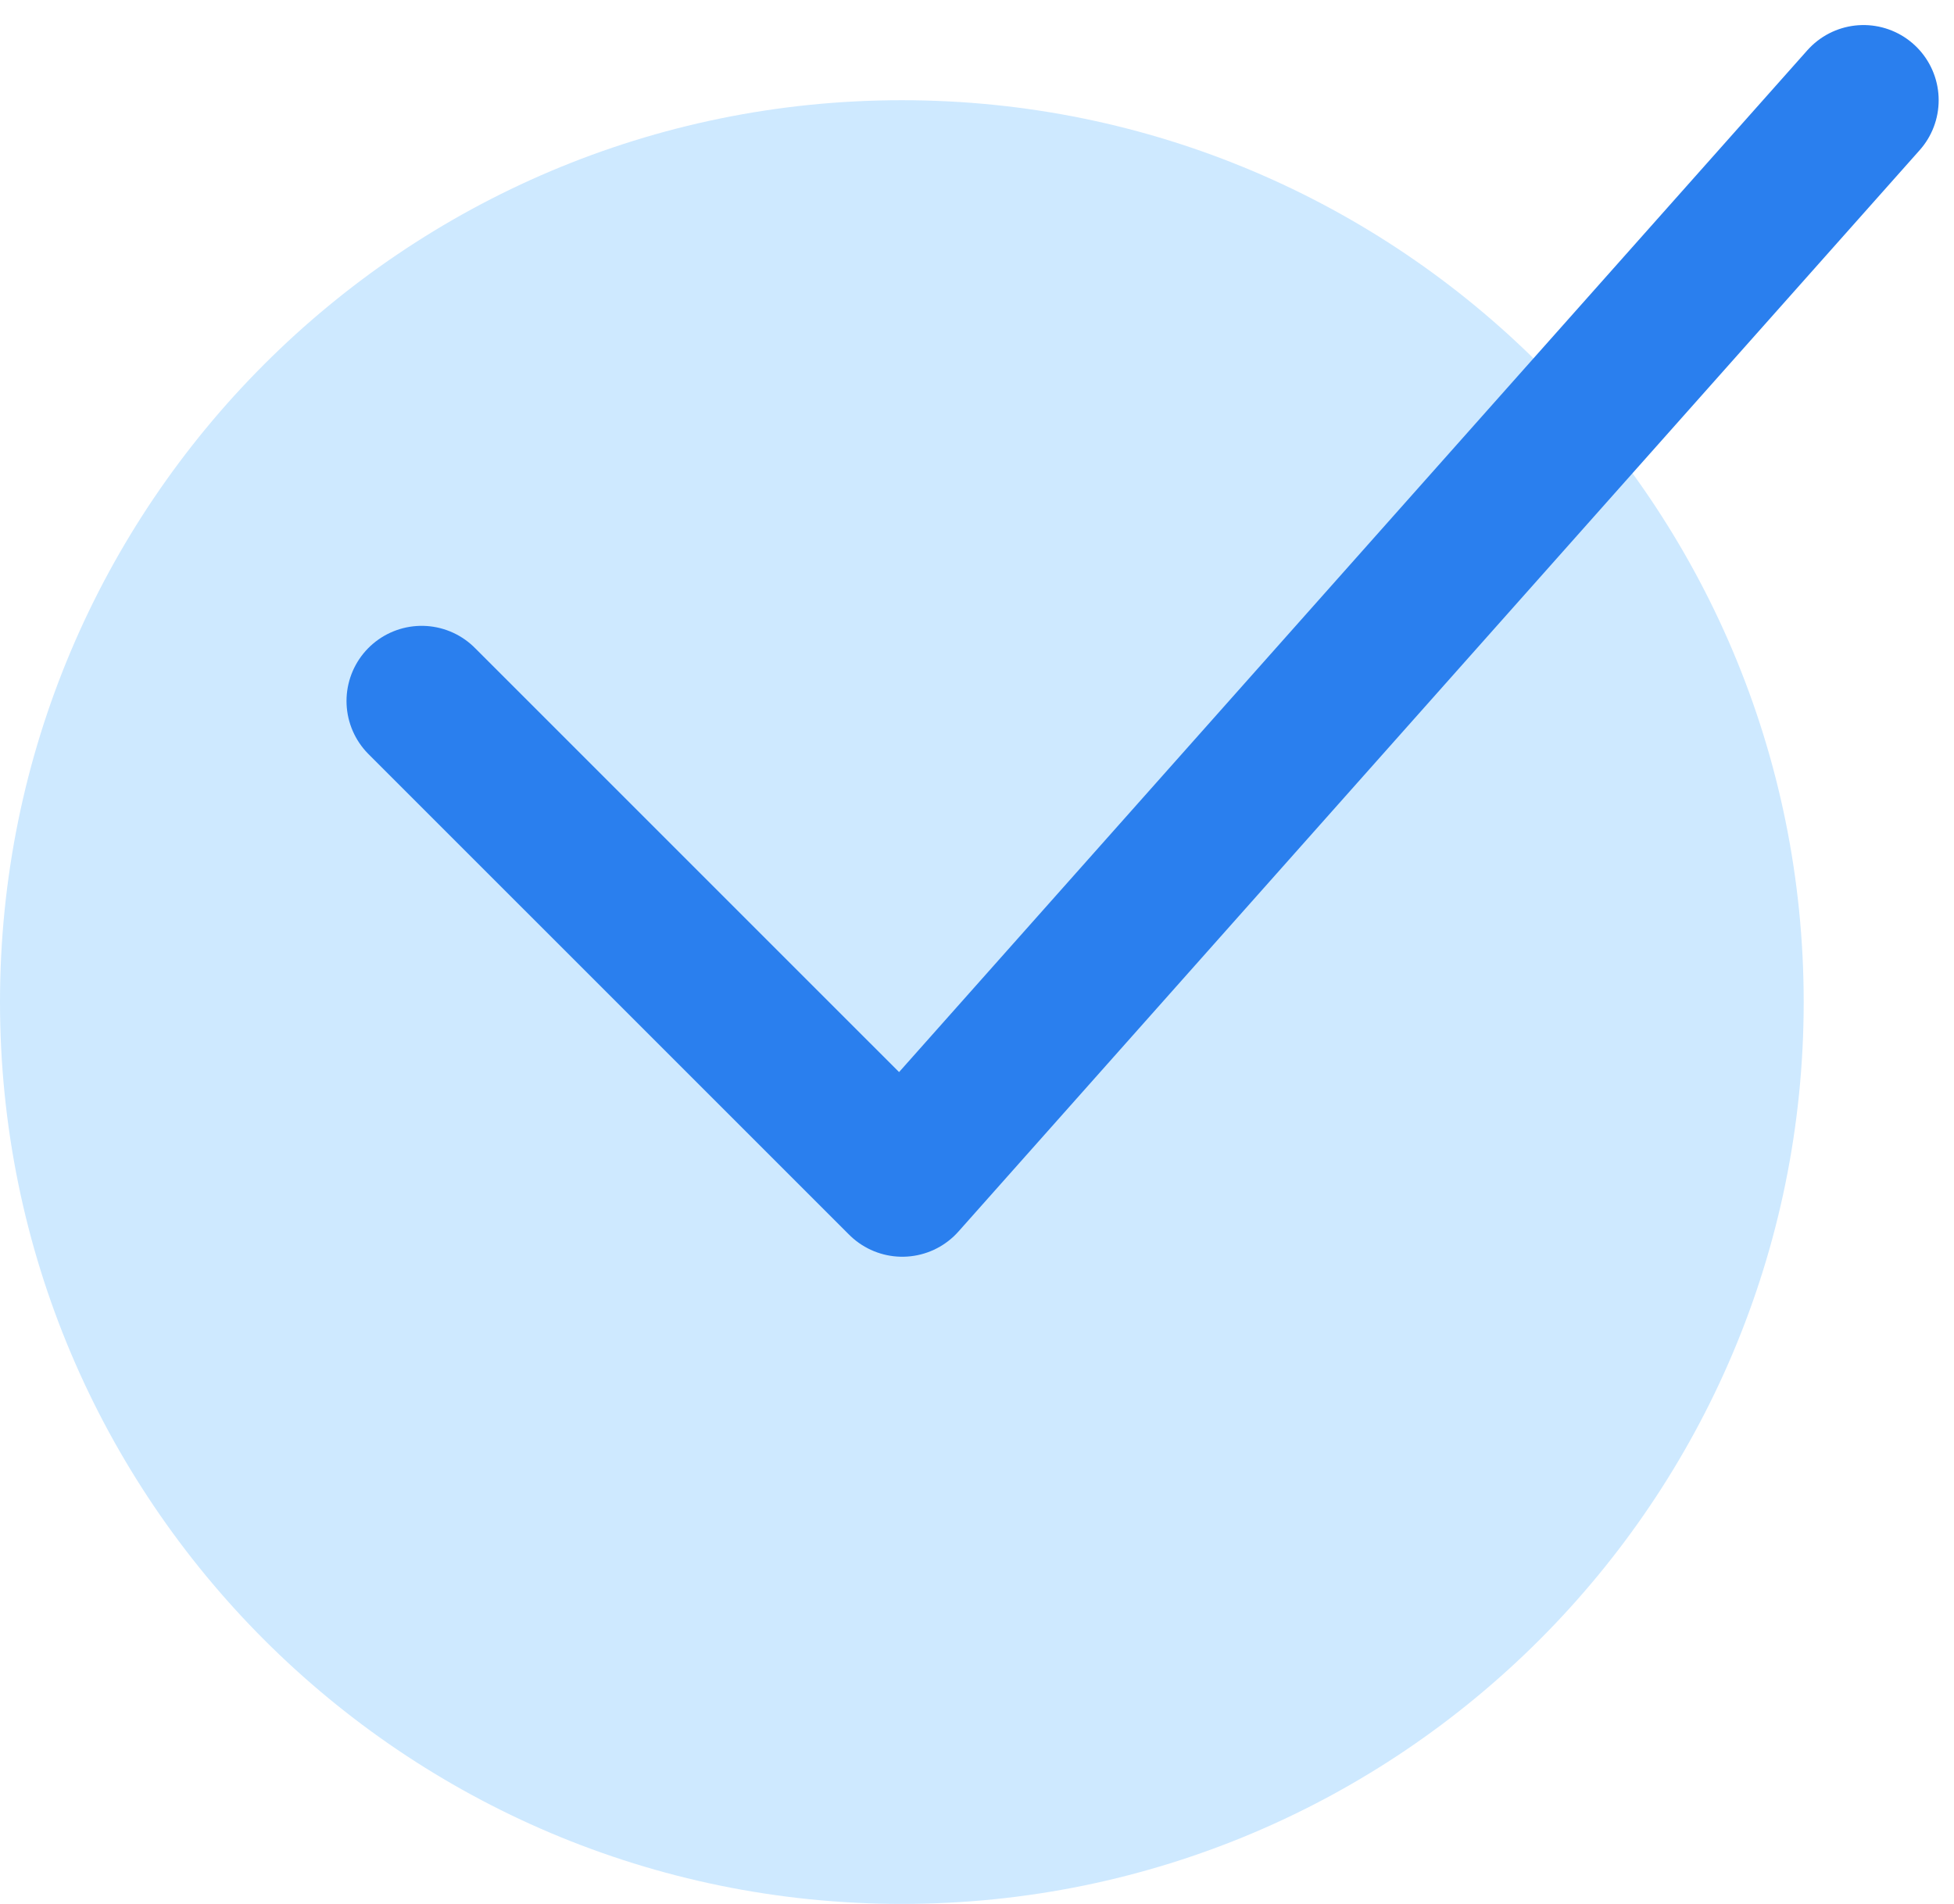 <?xml version="1.0" encoding="UTF-8"?> <svg xmlns="http://www.w3.org/2000/svg" width="39" height="38" viewBox="0 0 39 38" fill="none"><g clip-path="url(#clip0_6935_782)"><path d="M18 38C27.941 38 36 29.941 36 20C36 10.059 27.941 2 18 2C8.059 2 0 10.059 0 20C0 29.941 8.059 38 18 38Z" fill="#CEE9FF"></path><path d="M8.416 13.991L18.009 23.583L37.194 2" stroke="#2A7FEE" stroke-width="3" stroke-linecap="round" stroke-linejoin="round"></path></g><defs><clipPath id="clip0_6935_782"><rect width="39" height="38" fill="white"></rect></clipPath></defs></svg> 